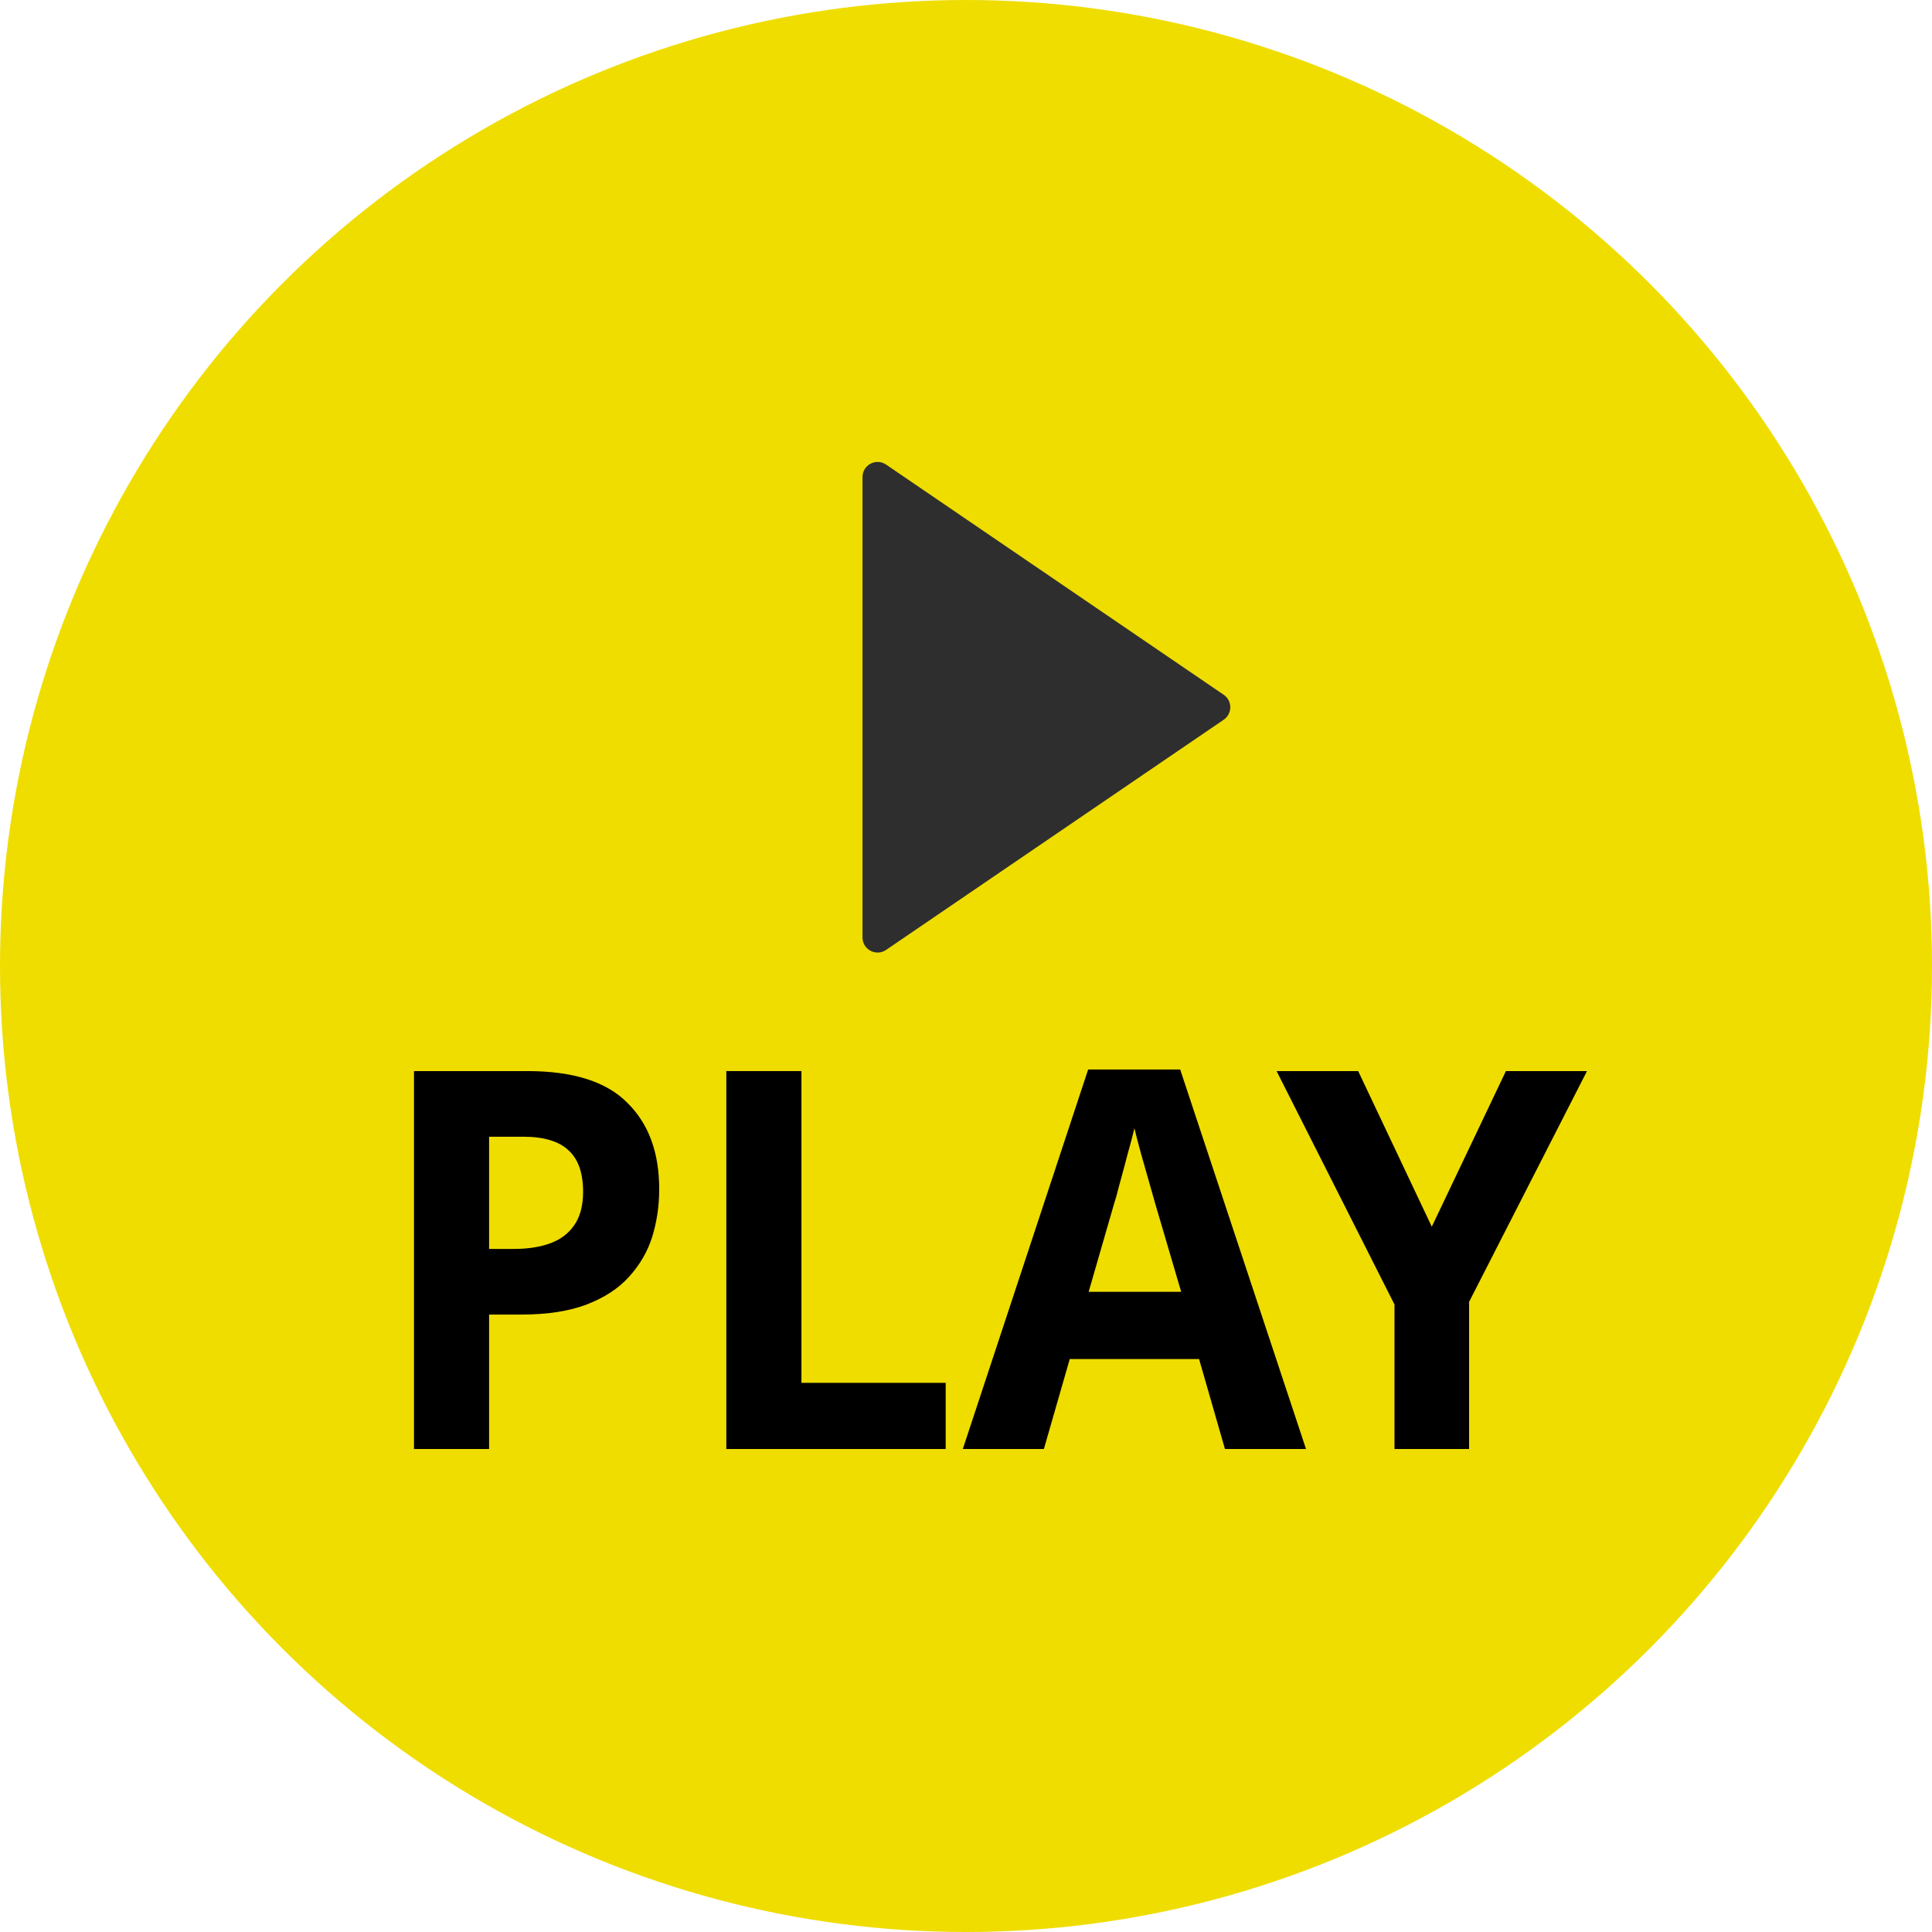 <svg width="128" height="128" viewBox="0 0 128 128" fill="none" xmlns="http://www.w3.org/2000/svg">
<circle cx="64" cy="64" r="64" fill="#EFDD00"/>
<path d="M34.941 70.962C37.973 70.962 40.181 71.664 41.565 73.066C42.971 74.446 43.674 76.351 43.674 78.782C43.674 79.881 43.521 80.933 43.213 81.938C42.905 82.92 42.389 83.808 41.664 84.603C40.961 85.375 40.027 85.983 38.863 86.427C37.699 86.871 36.26 87.093 34.546 87.093H32.404V96H27.428V70.962H34.941ZM34.678 75.311H32.404V82.745H34.052C34.996 82.745 35.809 82.616 36.49 82.359C37.171 82.102 37.699 81.693 38.072 81.132C38.446 80.571 38.632 79.846 38.632 78.958C38.632 77.719 38.314 76.807 37.677 76.222C37.039 75.615 36.04 75.311 34.678 75.311Z" fill="black"/>
<path d="M48.121 96V70.962H53.097V91.617H62.654V96H48.121Z" fill="black"/>
<path d="M81.156 96L79.442 90.039H70.874L69.16 96H63.789L72.093 70.857H78.19L86.527 96H81.156ZM76.542 79.764C76.432 79.367 76.289 78.864 76.114 78.256C75.938 77.648 75.762 77.029 75.586 76.398C75.411 75.766 75.268 75.217 75.158 74.75C75.048 75.217 74.894 75.802 74.697 76.503C74.521 77.181 74.345 77.835 74.169 78.467C74.016 79.075 73.895 79.507 73.807 79.764L72.126 85.585H78.256L76.542 79.764Z" fill="black"/>
<path d="M94.86 81.272L99.77 70.962H105.142L97.332 86.251V96H92.389V86.427L84.578 70.962H89.983L94.86 81.272Z" fill="black"/>
<path d="M57.143 31.606L57.143 62.108C57.143 62.911 58.042 63.387 58.706 62.934L81.074 47.683C81.656 47.286 81.656 46.428 81.074 46.031L58.706 30.78C58.042 30.328 57.143 30.803 57.143 31.606Z" fill="#2E2E2E"/>
</svg>
